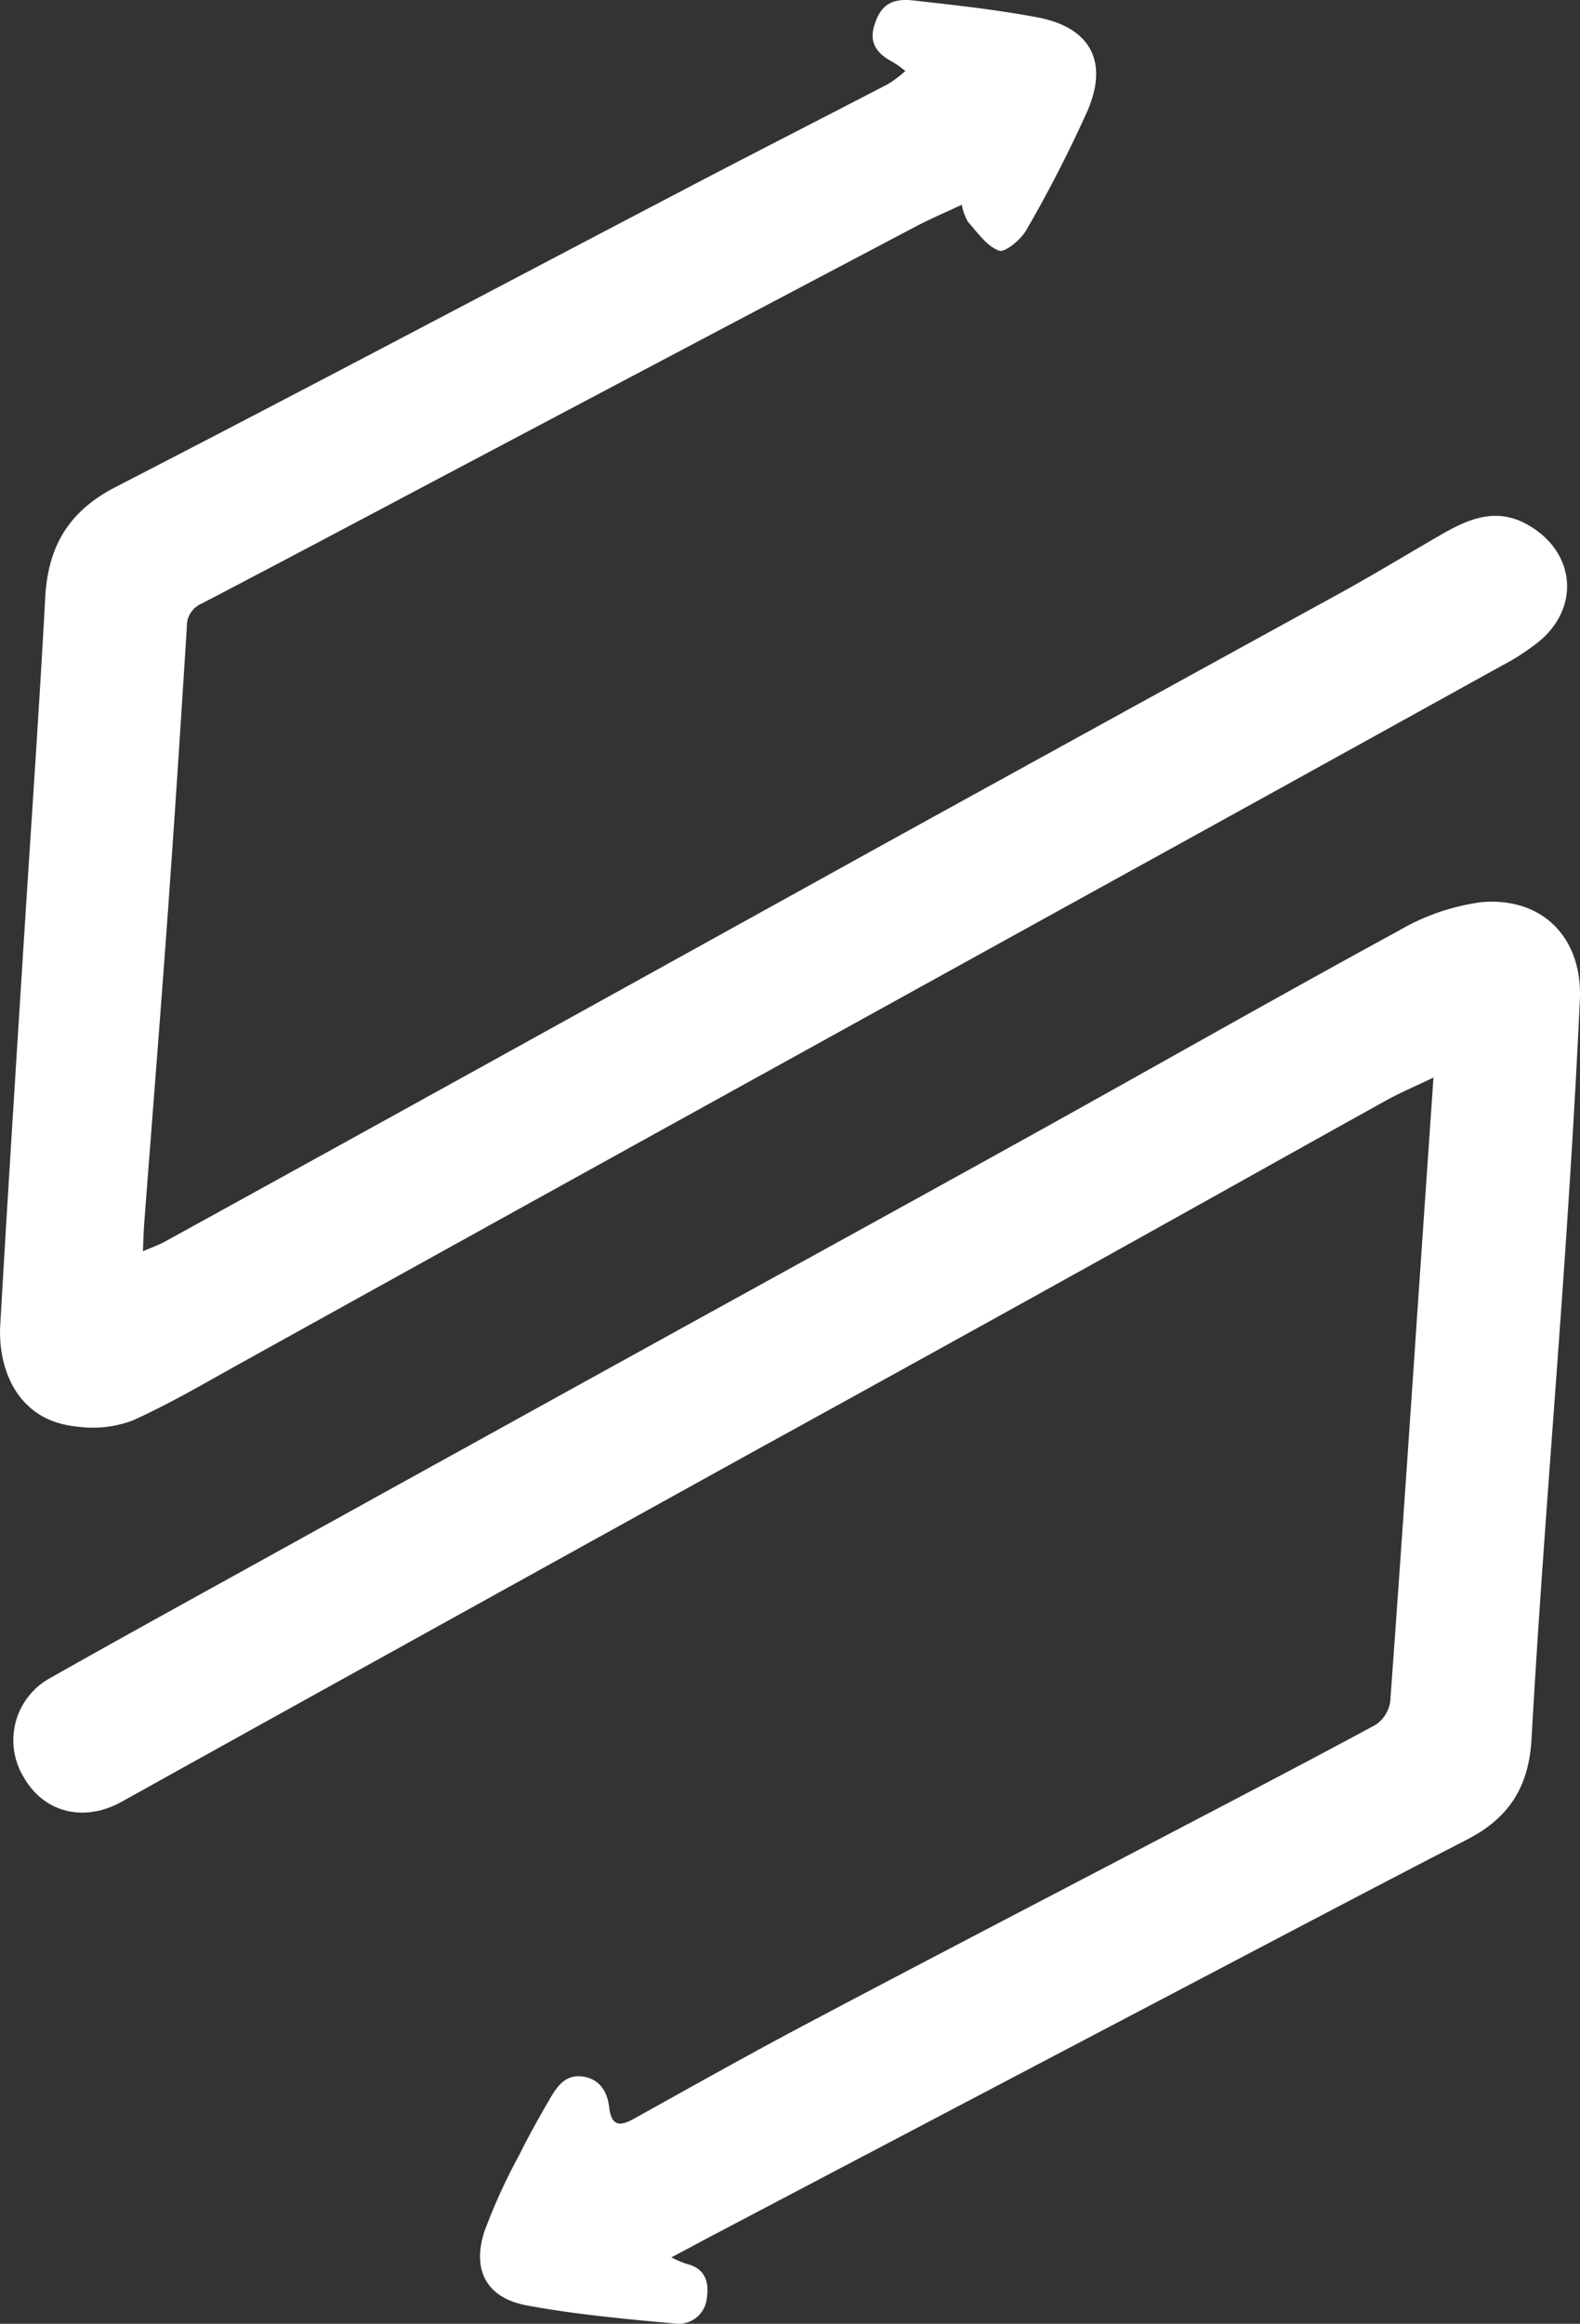 <svg xmlns="http://www.w3.org/2000/svg" viewBox="0 0 194.658 286.119"><rect x="0" y="0" width="194.658" height="286.119" fill="#333333" stroke="none"/><defs><style>.cls-1{fill:#fff}</style></defs><g id="Layer_2" data-name="Layer 2"><g id="Layer_1-2" data-name="Layer 1"><path class="cls-1" d="M111.546 8.74a14.372 14.372 0 0 0-1.53-1.091c-1.789-.936-2.966-2.185-2.338-4.381.722-2.519 2.04-3.525 4.822-3.213 5.111.573 10.24 1.129 15.29 2.076 6.536 1.225 8.831 5.437 6.172 11.555a161.915 161.915 0 0 1-7.5 14.615c-.67 1.194-2.647 2.836-3.388 2.56-1.515-.563-2.652-2.241-3.831-3.561a6.849 6.849 0 0 1-.753-2.09c-2.007.945-3.883 1.74-5.68 2.687q-26.912 14.176-53.8 28.4C47.623 62.31 36.255 68.368 24.835 74.324a3 3 0 0 0-1.815 2.883c-.745 11.8-1.509 23.608-2.36 35.405-.916 12.711-1.934 25.414-2.9 38.121-.074.982-.091 1.969-.152 3.333 1.111-.483 1.957-.773 2.729-1.2q19.107-10.518 38.2-21.069 25.082-13.866 50.153-27.748 28.269-15.583 56.571-31.106c4.071-2.245 8.047-4.662 12.073-6.989 3.394-1.963 6.825-3.575 10.777-1.4 5.828 3.206 6.68 9.951 1.68 14.283a27.828 27.828 0 0 1-4.778 3.132q-27.151 15.036-54.337 30.014-25.312 13.975-50.623 27.957-25.086 13.872-50.153 27.768c-4.5 2.488-8.945 5.128-13.627 7.222a14.107 14.107 0 0 1-6.814.716c-7.425-.707-9.73-7.239-9.429-12.487.872-15.219 1.844-30.432 2.8-45.646.916-14.633 1.948-29.259 2.74-43.9.33-6.306 2.868-10.656 8.667-13.643C37.944 47.757 61.505 35.259 85.135 22.9c8.09-4.233 16.23-8.37 24.332-12.581a16.174 16.174 0 0 0 2.079-1.579ZM176.605 132.674c-2.363 1.137-4.191 1.907-5.915 2.865-12.426 6.9-24.817 13.857-37.244 20.752q-20.166 11.19-40.373 22.3-25.747 14.241-51.483 28.493-13.302 7.365-26.59 14.755c-4.634 2.583-9.587 1.366-12.077-3.017a8.735 8.735 0 0 1 3.361-12.268c8.9-5.034 17.855-9.952 26.8-14.9q24.106-13.334 48.225-26.643c15.35-8.472 30.724-16.9 46.054-25.407 14.964-8.3 29.837-16.772 44.865-24.957a27.531 27.531 0 0 1 10.206-3.56c7.6-.695 12.555 4.393 12.206 12.008-.487 10.651-1.143 21.3-1.869 31.934-1.345 19.695-2.985 39.373-4.084 59.082-.335 6.012-2.86 9.775-7.964 12.4-10.123 5.209-20.194 10.518-30.275 15.809q-31.123 16.336-62.234 32.7c-1.723.906-3.437 1.828-5.5 2.925a13.1 13.1 0 0 0 1.828.783c2.283.54 2.85 2.19 2.542 4.186a3.481 3.481 0 0 1-3.839 3.188c-6.123-.566-12.275-1.116-18.312-2.236-4.959-.919-6.811-4.3-5.252-9.12a72.309 72.309 0 0 1 4.338-9.5c1.138-2.307 2.408-4.554 3.7-6.782.889-1.534 1.917-3.072 4.029-2.79 2.163.29 3.078 1.879 3.314 3.833.275 2.268 1.287 2.343 3.028 1.375 7.044-3.916 14.07-7.87 21.193-11.64 13.951-7.386 27.964-14.656 41.949-21.978 9.423-4.933 18.865-9.833 28.226-14.881a4.166 4.166 0 0 0 1.823-2.9c1.461-20.021 2.8-40.051 4.17-60.078.369-5.39.749-10.78 1.154-16.731Z"/></g></g></svg>